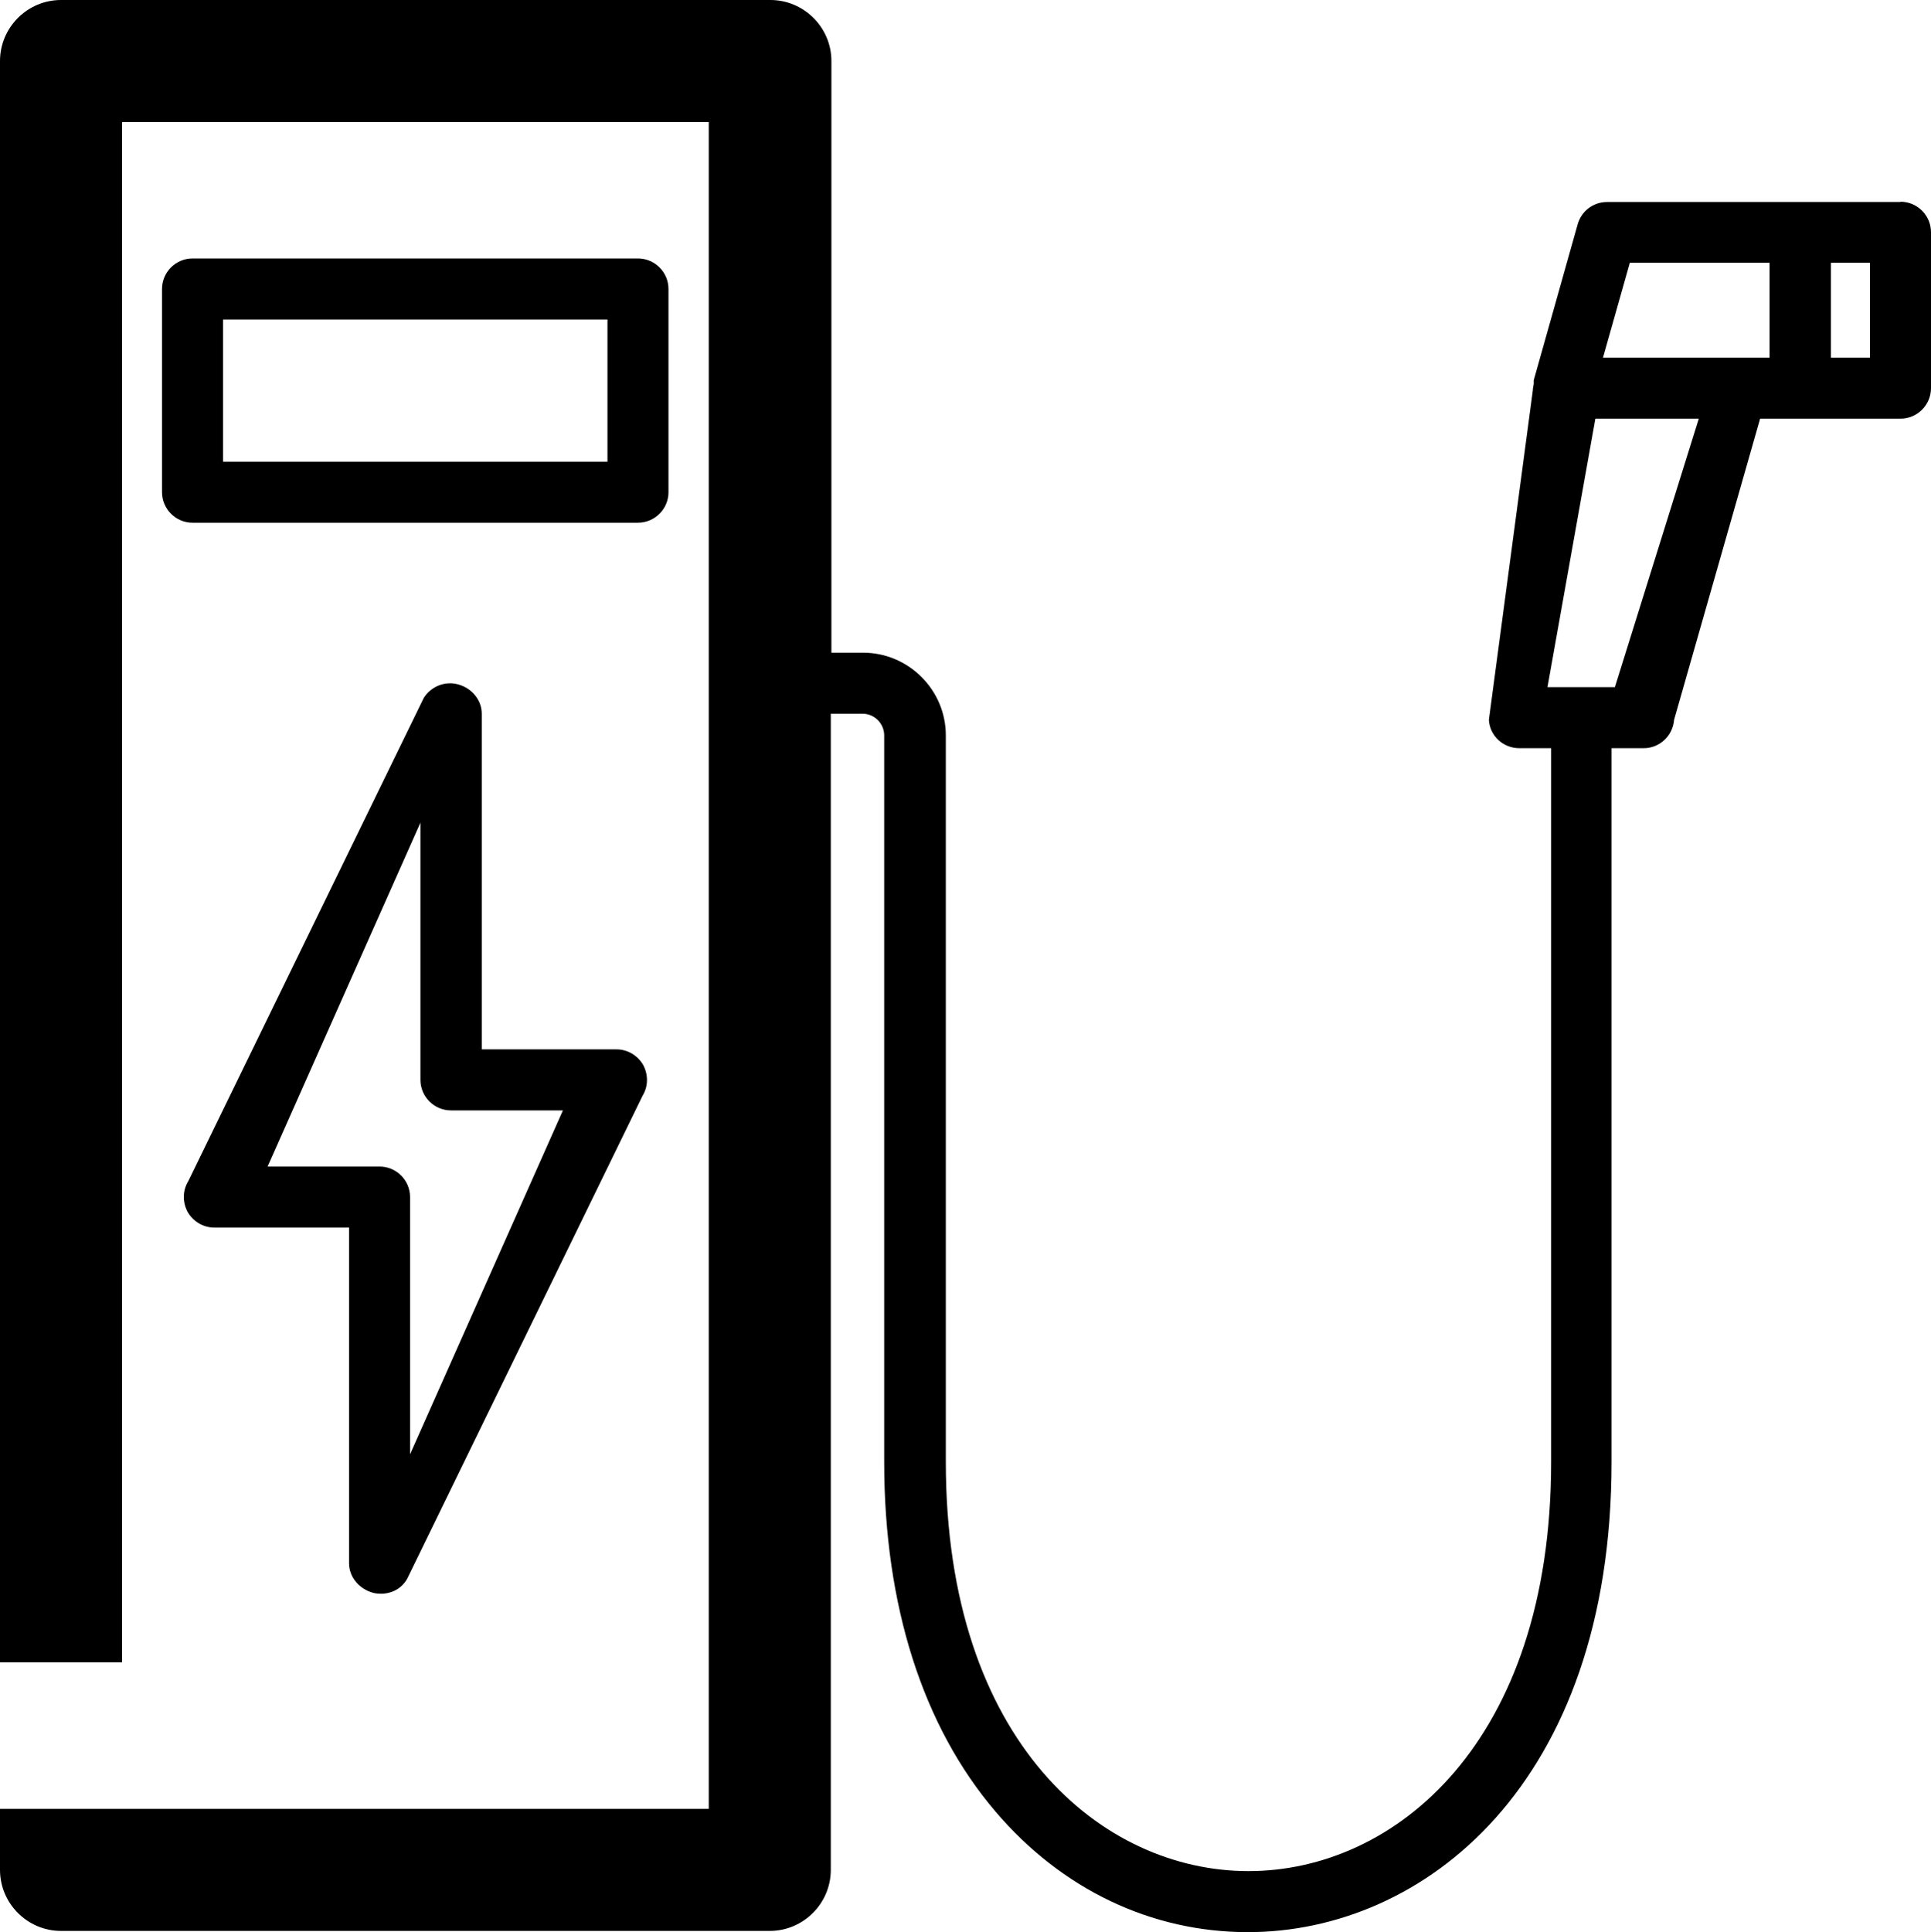 <svg xmlns="http://www.w3.org/2000/svg" id="Icon" viewBox="0 0 63.29 63.32"><path d="M12.23,52.2c.08.02.17.03.25.03.36,0,.69-.17.87-.5l7.71-15.82c.19-.31.19-.69.02-1.01-.18-.31-.51-.51-.87-.51h-4.42s0-11,0-11c0-.45-.33-.84-.77-.96-.43-.12-.89.06-1.13.44l-7.72,15.84c-.19.31-.19.69-.02,1.01.18.31.51.51.87.51h4.42v11c0,.46.34.85.79.97ZM8.77,38.23l5.01-11.27v8.43c0,.55.45,1,1,1h3.67s-5.01,11.27-5.01,11.27h0v-8.43c0-.55-.45-1-1-1h-3.67Z"></path><path d="M21.91,16.13v-6.66c0-.55-.45-1-1-1H6.31c-.55,0-1,.45-1,1v6.66c0,.55.45,1,1,1h14.6c.55,0,1-.45,1-1ZM19.91,15.13H7.31v-4.66h12.6v4.66Z"></path><path d="M62.29,6.62h-9.62c-.45,0-.84.3-.96.73l-1.44,5.11s0,.08,0,.12c-.01.07-.03.14-.03.21l-1.44,10.8c.03.53.47.93,1,.93h1.04v23.39c0,9.22-5.14,13.41-9.92,13.41s-9.92-4.2-9.92-13.41v-23.81c0-1.49-1.22-2.71-2.71-2.71h-1.04V2c0-1.1-.9-2-2-2H2C.9,0,0,.9,0,2v52.48h4V4h19.23v55.28H0v2c0,1.1.9,2,2,2h23.23c1.1,0,2-.9,2-2V23.39h1.04c.39,0,.71.32.71.71v23.81c0,4.69,1.26,8.66,3.65,11.46,2.17,2.55,5.11,3.95,8.27,3.95,5.74,0,11.92-4.82,11.92-15.41v-23.39h1.05c.53,0,.96-.41,1-.93l2.82-9.87h4.6c.55,0,1-.45,1-1v-5.11c0-.55-.45-1-1-1ZM52.94,22.52h-2.22l1.57-8.8h3.39l-2.75,8.8ZM58,11.72h-5.46l.88-3.11h4.58v3.11ZM61.29,11.72h-1.28v-3.11h1.28v3.11Z"></path></svg>